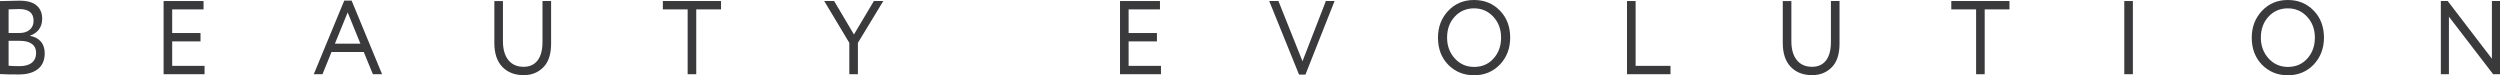 <?xml version="1.0" encoding="UTF-8"?> <svg xmlns="http://www.w3.org/2000/svg" width="1860" height="56" viewBox="0 0 1860 56" fill="none"><path d="M0 55.109V0.816C6.976 0.611 11.785 0.501 14.454 0.501C20.174 0.501 24.428 1.676 27.203 4.038C29.99 6.401 31.378 9.705 31.378 13.952C31.378 17.12 30.572 19.755 28.973 21.886C27.361 24.016 25.155 25.572 22.354 26.556V26.706C25.763 27.279 28.431 28.672 30.374 30.898C32.303 33.137 33.267 36.032 33.267 39.61C33.267 44.799 31.563 48.718 28.154 51.394C24.745 54.071 20.069 55.395 14.15 55.395C8.376 55.423 3.66 55.327 0 55.109ZM14.295 6.728C12.789 6.728 10.16 6.81 6.394 6.96V24.535H14.823C17.783 24.535 20.214 23.715 22.13 22.09C24.032 20.465 24.983 18.24 24.983 15.44C24.983 9.637 21.429 6.728 14.295 6.728ZM14.903 30.379H6.394V48.895C8.455 49.1 11.164 49.21 14.52 49.21C18.483 49.21 21.535 48.377 23.662 46.683C25.789 45.004 26.859 42.519 26.859 39.255C26.859 36.401 25.816 34.216 23.741 32.687C21.667 31.144 18.721 30.379 14.903 30.379Z" fill="#3A393C"></path><path d="M152.194 55.21H121.715V0.767H151.441V6.993H128.109V24.568H149.182V30.794H128.109V48.997H152.194V55.21Z" fill="#3A393C"></path><path d="M239.929 55.204H233.455L256.113 0.447H261.609L284.267 55.204H277.423L270.646 38.709H246.64L239.929 55.204ZM268.149 32.482L258.663 9.227L249.177 32.482H268.149Z" fill="#3A393C"></path><path d="M403.625 0.759H410.019V32.494C410.019 40.332 408.09 46.19 404.219 50.082C400.362 53.974 395.487 55.913 389.621 55.913C383.002 55.913 377.704 53.864 373.74 49.768C369.777 45.671 367.795 39.731 367.795 31.961V0.773H374.189V30.719C374.189 36.686 375.537 41.343 378.219 44.688C380.901 48.034 384.706 49.7 389.621 49.7C394.086 49.7 397.534 48.115 399.965 44.961C402.396 41.793 403.612 37.205 403.612 31.197V0.759H403.625Z" fill="#3A393C"></path><path d="M511.613 6.986H493.17V0.759H536.451V6.986H518.008V55.216H511.613V6.986Z" fill="#3A393C"></path><path d="M650.172 0.759H657.174L638.281 31.866V55.203H631.887V31.866L613.219 0.759H620.591L635.335 25.653L650.172 0.759Z" fill="#3A393C"></path><path d="M863.768 55.21H833.289V0.767H863.015V6.993H839.683V24.568H860.756V30.794H839.683V48.997H863.768V55.21Z" fill="#3A393C"></path><path d="M986.448 0.759H992.922L971.241 55.517H966.498L944.303 0.759H951.146L969.061 45.562L986.448 0.759Z" fill="#3A393C"></path><path d="M1069.85 27.993C1069.85 20.114 1072.38 13.478 1077.44 8.084C1082.52 2.69 1088.94 0 1096.71 0C1104.44 0 1110.83 2.622 1115.9 7.852C1121.02 13.095 1123.58 19.814 1123.58 27.993C1123.58 35.981 1121.02 42.672 1115.9 48.066C1110.79 53.351 1104.38 56 1096.71 56C1089.03 56 1082.61 53.378 1077.44 48.135C1072.38 42.905 1069.85 36.186 1069.85 27.993ZM1076.63 27.993C1076.63 34.111 1078.55 39.3 1082.43 43.56C1086.28 47.711 1091.05 49.787 1096.72 49.787C1102.64 49.787 1107.46 47.711 1111.17 43.56C1114.94 39.409 1116.81 34.22 1116.81 27.993C1116.81 21.766 1114.89 16.591 1111.02 12.44C1107.16 8.289 1102.39 6.213 1096.72 6.213C1090.95 6.213 1086.16 8.261 1082.35 12.358C1078.53 16.455 1076.63 21.671 1076.63 27.993Z" fill="#3A393C"></path><path d="M1242.85 55.21H1210.5V0.767H1216.89V48.997H1242.85V55.21Z" fill="#3A393C"></path><path d="M1362.21 0.759H1368.61V32.494C1368.61 40.332 1366.68 46.19 1362.81 50.082C1358.95 53.974 1354.08 55.913 1348.21 55.913C1341.59 55.913 1336.29 53.864 1332.33 49.768C1328.37 45.671 1326.38 39.731 1326.38 31.961V0.773H1332.78V30.719C1332.78 36.686 1334.13 41.343 1336.81 44.688C1339.49 48.034 1343.3 49.7 1348.21 49.7C1352.68 49.7 1356.12 48.115 1358.56 44.961C1360.99 41.793 1362.2 37.205 1362.2 31.197V0.759H1362.21Z" fill="#3A393C"></path><path d="M1470.22 6.986H1451.77V0.759H1495.05V6.986H1476.61V55.216H1470.22V6.986Z" fill="#3A393C"></path><path d="M1586.86 55.21H1580.47V0.767H1586.86V55.21Z" fill="#3A393C"></path><path d="M1675.3 27.993C1675.3 20.114 1677.84 13.478 1682.9 8.084C1687.97 2.69 1694.39 0 1702.16 0C1709.89 0 1716.28 2.622 1721.35 7.852C1726.47 13.095 1729.03 19.814 1729.03 27.993C1729.03 35.981 1726.47 42.672 1721.35 48.066C1716.24 53.351 1709.83 56 1702.16 56C1694.48 56 1688.06 53.378 1682.9 48.135C1677.84 42.905 1675.3 36.186 1675.3 27.993ZM1682.08 27.993C1682.08 34.111 1684.01 39.3 1687.88 43.56C1691.73 47.711 1696.5 49.787 1702.17 49.787C1708.09 49.787 1712.91 47.711 1716.62 43.56C1720.39 39.409 1722.27 34.22 1722.27 27.993C1722.27 21.766 1720.34 16.591 1716.47 12.44C1712.61 8.289 1707.84 6.213 1702.17 6.213C1696.4 6.213 1691.62 8.261 1687.8 12.358C1683.98 16.455 1682.08 21.671 1682.08 27.993Z" fill="#3A393C"></path><path d="M1860 0.759V55.203H1854.89L1822 12.421V55.203H1815.98V0.759H1821.09L1853.98 43.691V0.759H1860Z" fill="#3A393C"></path></svg> 